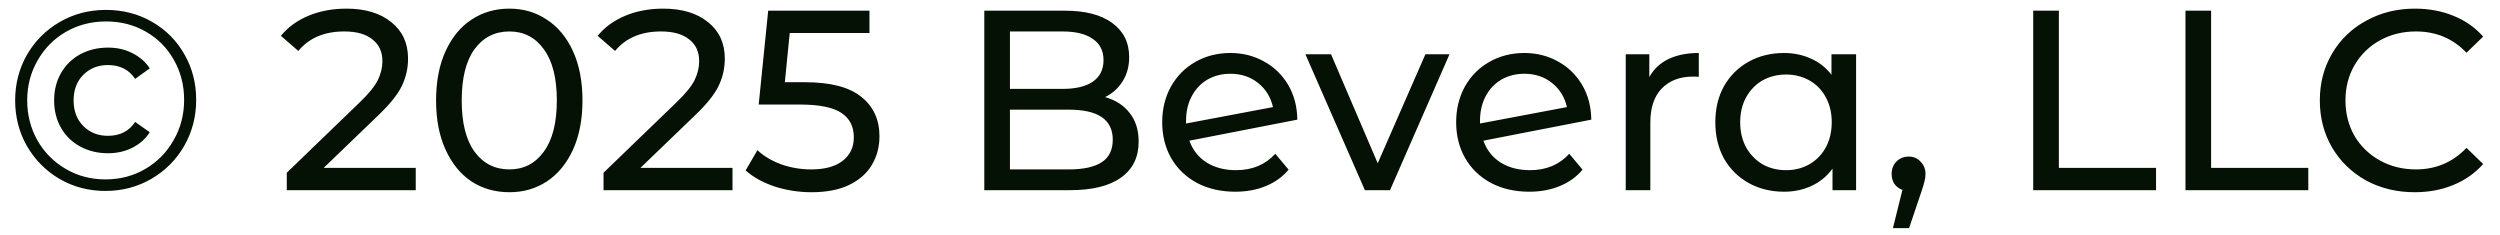<svg xmlns="http://www.w3.org/2000/svg" width="117" height="11" viewBox="0 0 117 11" fill="none"><path d="M4.933 8.936C4.149 8.936 3.433 8.748 2.785 8.372C2.145 7.996 1.637 7.484 1.261 6.836C0.893 6.188 0.709 5.476 0.709 4.7C0.709 3.924 0.893 3.212 1.261 2.564C1.637 1.916 2.149 1.404 2.797 1.028C3.445 0.652 4.165 0.464 4.957 0.464C5.749 0.464 6.465 0.648 7.105 1.016C7.753 1.384 8.261 1.892 8.629 2.54C8.997 3.18 9.181 3.892 9.181 4.676C9.181 5.46 8.993 6.18 8.617 6.836C8.241 7.484 7.729 7.996 7.081 8.372C6.433 8.748 5.717 8.936 4.933 8.936ZM4.933 8.396C5.621 8.396 6.245 8.232 6.805 7.904C7.365 7.576 7.805 7.128 8.125 6.56C8.453 5.992 8.617 5.364 8.617 4.676C8.617 3.988 8.457 3.364 8.137 2.804C7.825 2.244 7.389 1.804 6.829 1.484C6.277 1.164 5.653 1.004 4.957 1.004C4.269 1.004 3.641 1.168 3.073 1.496C2.513 1.824 2.073 2.272 1.753 2.84C1.433 3.4 1.273 4.02 1.273 4.7C1.273 5.38 1.433 6.004 1.753 6.572C2.073 7.132 2.513 7.576 3.073 7.904C3.633 8.232 4.253 8.396 4.933 8.396ZM5.065 7.172C4.577 7.172 4.141 7.068 3.757 6.86C3.373 6.652 3.073 6.36 2.857 5.984C2.641 5.608 2.533 5.18 2.533 4.7C2.533 4.22 2.641 3.792 2.857 3.416C3.073 3.04 3.373 2.748 3.757 2.54C4.141 2.332 4.577 2.228 5.065 2.228C5.481 2.228 5.861 2.316 6.205 2.492C6.549 2.668 6.817 2.904 7.009 3.2L6.325 3.692C6.037 3.26 5.613 3.044 5.053 3.044C4.589 3.044 4.205 3.196 3.901 3.5C3.597 3.804 3.445 4.204 3.445 4.7C3.445 5.196 3.597 5.596 3.901 5.9C4.205 6.204 4.589 6.356 5.053 6.356C5.613 6.356 6.037 6.14 6.325 5.708L7.009 6.188C6.817 6.492 6.549 6.732 6.205 6.908C5.861 7.084 5.481 7.172 5.065 7.172ZM19.457 7.856V8.9H13.421V8.084L16.841 4.784C17.257 4.384 17.537 4.04 17.681 3.752C17.825 3.456 17.897 3.16 17.897 2.864C17.897 2.424 17.741 2.084 17.429 1.844C17.125 1.596 16.685 1.472 16.109 1.472C15.181 1.472 14.465 1.776 13.961 2.384L13.145 1.676C13.473 1.276 13.901 0.964 14.429 0.74C14.965 0.516 15.561 0.404 16.217 0.404C17.097 0.404 17.797 0.616 18.317 1.04C18.837 1.456 19.097 2.024 19.097 2.744C19.097 3.192 19.001 3.616 18.809 4.016C18.617 4.416 18.253 4.872 17.717 5.384L15.149 7.856H19.457ZM23.84 8.996C23.176 8.996 22.584 8.828 22.064 8.492C21.552 8.148 21.148 7.652 20.852 7.004C20.556 6.356 20.408 5.588 20.408 4.7C20.408 3.812 20.556 3.044 20.852 2.396C21.148 1.748 21.552 1.256 22.064 0.92C22.584 0.576 23.176 0.404 23.84 0.404C24.496 0.404 25.08 0.576 25.592 0.92C26.112 1.256 26.52 1.748 26.816 2.396C27.112 3.044 27.26 3.812 27.26 4.7C27.26 5.588 27.112 6.356 26.816 7.004C26.52 7.652 26.112 8.148 25.592 8.492C25.08 8.828 24.496 8.996 23.84 8.996ZM23.84 7.928C24.512 7.928 25.048 7.652 25.448 7.1C25.856 6.548 26.06 5.748 26.06 4.7C26.06 3.652 25.856 2.852 25.448 2.3C25.048 1.748 24.512 1.472 23.84 1.472C23.16 1.472 22.616 1.748 22.208 2.3C21.808 2.852 21.608 3.652 21.608 4.7C21.608 5.748 21.808 6.548 22.208 7.1C22.616 7.652 23.16 7.928 23.84 7.928ZM34.281 7.856V8.9H28.245V8.084L31.665 4.784C32.081 4.384 32.361 4.04 32.505 3.752C32.649 3.456 32.721 3.16 32.721 2.864C32.721 2.424 32.565 2.084 32.253 1.844C31.949 1.596 31.509 1.472 30.933 1.472C30.005 1.472 29.289 1.776 28.785 2.384L27.969 1.676C28.297 1.276 28.725 0.964 29.253 0.74C29.789 0.516 30.385 0.404 31.041 0.404C31.921 0.404 32.621 0.616 33.141 1.04C33.661 1.456 33.921 2.024 33.921 2.744C33.921 3.192 33.825 3.616 33.633 4.016C33.441 4.416 33.077 4.872 32.541 5.384L29.973 7.856H34.281ZM37.667 3.848C38.867 3.848 39.747 4.076 40.307 4.532C40.875 4.98 41.159 5.596 41.159 6.38C41.159 6.876 41.039 7.324 40.799 7.724C40.567 8.116 40.211 8.428 39.731 8.66C39.259 8.884 38.675 8.996 37.979 8.996C37.387 8.996 36.815 8.908 36.263 8.732C35.711 8.548 35.255 8.296 34.895 7.976L35.447 7.028C35.735 7.3 36.103 7.52 36.551 7.688C36.999 7.848 37.471 7.928 37.967 7.928C38.599 7.928 39.087 7.796 39.431 7.532C39.783 7.26 39.959 6.892 39.959 6.428C39.959 5.924 39.767 5.544 39.383 5.288C38.999 5.024 38.343 4.892 37.415 4.892H35.507L35.951 0.5H40.691V1.544H36.959L36.731 3.848H37.667ZM51.717 4.544C52.205 4.68 52.589 4.928 52.869 5.288C53.149 5.64 53.289 6.088 53.289 6.632C53.289 7.36 53.013 7.92 52.461 8.312C51.917 8.704 51.121 8.9 50.073 8.9H46.065V0.5H49.833C50.793 0.5 51.533 0.692 52.053 1.076C52.581 1.46 52.845 1.992 52.845 2.672C52.845 3.112 52.741 3.492 52.533 3.812C52.333 4.132 52.061 4.376 51.717 4.544ZM47.265 1.472V4.16H49.725C50.341 4.16 50.813 4.048 51.141 3.824C51.477 3.592 51.645 3.256 51.645 2.816C51.645 2.376 51.477 2.044 51.141 1.82C50.813 1.588 50.341 1.472 49.725 1.472H47.265ZM50.025 7.928C50.705 7.928 51.217 7.816 51.561 7.592C51.905 7.368 52.077 7.016 52.077 6.536C52.077 5.6 51.393 5.132 50.025 5.132H47.265V7.928H50.025ZM57.847 7.964C58.607 7.964 59.219 7.708 59.683 7.196L60.307 7.94C60.027 8.276 59.671 8.532 59.239 8.708C58.815 8.884 58.339 8.972 57.811 8.972C57.139 8.972 56.543 8.836 56.023 8.564C55.503 8.284 55.099 7.896 54.811 7.4C54.531 6.904 54.391 6.344 54.391 5.72C54.391 5.104 54.527 4.548 54.799 4.052C55.079 3.556 55.459 3.172 55.939 2.9C56.427 2.62 56.975 2.48 57.583 2.48C58.159 2.48 58.683 2.612 59.155 2.876C59.627 3.132 60.003 3.496 60.283 3.968C60.563 4.44 60.707 4.984 60.715 5.6L55.663 6.584C55.823 7.024 56.091 7.364 56.467 7.604C56.851 7.844 57.311 7.964 57.847 7.964ZM57.583 3.452C57.183 3.452 56.823 3.544 56.503 3.728C56.191 3.912 55.947 4.172 55.771 4.508C55.595 4.836 55.507 5.22 55.507 5.66V5.78L59.575 5.012C59.471 4.548 59.239 4.172 58.879 3.884C58.519 3.596 58.087 3.452 57.583 3.452ZM67.837 2.54L65.053 8.9H63.877L61.093 2.54H62.293L64.477 7.64L66.709 2.54H67.837ZM71.605 7.964C72.365 7.964 72.977 7.708 73.441 7.196L74.064 7.94C73.784 8.276 73.428 8.532 72.996 8.708C72.573 8.884 72.097 8.972 71.569 8.972C70.897 8.972 70.3 8.836 69.781 8.564C69.26 8.284 68.856 7.896 68.569 7.4C68.288 6.904 68.148 6.344 68.148 5.72C68.148 5.104 68.284 4.548 68.556 4.052C68.837 3.556 69.216 3.172 69.697 2.9C70.184 2.62 70.733 2.48 71.341 2.48C71.916 2.48 72.441 2.612 72.912 2.876C73.385 3.132 73.76 3.496 74.04 3.968C74.32 4.44 74.465 4.984 74.472 5.6L69.421 6.584C69.581 7.024 69.849 7.364 70.225 7.604C70.609 7.844 71.069 7.964 71.605 7.964ZM71.341 3.452C70.941 3.452 70.581 3.544 70.26 3.728C69.948 3.912 69.704 4.172 69.528 4.508C69.353 4.836 69.264 5.22 69.264 5.66V5.78L73.332 5.012C73.228 4.548 72.996 4.172 72.636 3.884C72.276 3.596 71.844 3.452 71.341 3.452ZM77.188 3.608C77.388 3.24 77.684 2.96 78.076 2.768C78.468 2.576 78.944 2.48 79.504 2.48V3.596C79.44 3.588 79.352 3.584 79.24 3.584C78.616 3.584 78.124 3.772 77.764 4.148C77.412 4.516 77.236 5.044 77.236 5.732V8.9H76.084V2.54H77.188V3.608ZM86.865 2.54V8.9H85.761V7.892C85.505 8.244 85.181 8.512 84.789 8.696C84.397 8.88 83.965 8.972 83.493 8.972C82.877 8.972 82.325 8.836 81.837 8.564C81.349 8.292 80.965 7.912 80.685 7.424C80.413 6.928 80.277 6.36 80.277 5.72C80.277 5.08 80.413 4.516 80.685 4.028C80.965 3.54 81.349 3.16 81.837 2.888C82.325 2.616 82.877 2.48 83.493 2.48C83.949 2.48 84.369 2.568 84.753 2.744C85.137 2.912 85.457 3.164 85.713 3.5V2.54H86.865ZM83.589 7.964C83.989 7.964 84.353 7.872 84.681 7.688C85.009 7.496 85.265 7.232 85.449 6.896C85.633 6.552 85.725 6.16 85.725 5.72C85.725 5.28 85.633 4.892 85.449 4.556C85.265 4.212 85.009 3.948 84.681 3.764C84.353 3.58 83.989 3.488 83.589 3.488C83.181 3.488 82.813 3.58 82.485 3.764C82.165 3.948 81.909 4.212 81.717 4.556C81.533 4.892 81.441 5.28 81.441 5.72C81.441 6.16 81.533 6.552 81.717 6.896C81.909 7.232 82.165 7.496 82.485 7.688C82.813 7.872 83.181 7.964 83.589 7.964ZM89.333 7.328C89.557 7.328 89.741 7.408 89.885 7.568C90.037 7.72 90.113 7.912 90.113 8.144C90.113 8.264 90.097 8.38 90.065 8.492C90.041 8.604 89.989 8.776 89.909 9.008L89.345 10.676H88.589L89.033 8.888C88.881 8.832 88.757 8.74 88.661 8.612C88.573 8.476 88.529 8.32 88.529 8.144C88.529 7.904 88.605 7.708 88.757 7.556C88.909 7.404 89.101 7.328 89.333 7.328ZM95.154 0.5H96.355V7.856H100.903V8.9H95.154V0.5ZM102.28 0.5H103.48V7.856H108.028V8.9H102.28V0.5ZM113.008 8.996C112.168 8.996 111.408 8.812 110.728 8.444C110.056 8.068 109.528 7.556 109.144 6.908C108.76 6.252 108.568 5.516 108.568 4.7C108.568 3.884 108.76 3.152 109.144 2.504C109.528 1.848 110.06 1.336 110.74 0.968C111.42 0.592 112.18 0.404 113.02 0.404C113.676 0.404 114.276 0.516 114.82 0.74C115.364 0.956 115.828 1.28 116.212 1.712L115.432 2.468C114.8 1.804 114.012 1.472 113.068 1.472C112.444 1.472 111.88 1.612 111.376 1.892C110.872 2.172 110.476 2.56 110.188 3.056C109.908 3.544 109.768 4.092 109.768 4.7C109.768 5.308 109.908 5.86 110.188 6.356C110.476 6.844 110.872 7.228 111.376 7.508C111.88 7.788 112.444 7.928 113.068 7.928C114.004 7.928 114.792 7.592 115.432 6.92L116.212 7.676C115.828 8.108 115.36 8.436 114.808 8.66C114.264 8.884 113.664 8.996 113.008 8.996Z" fill="#051105"></path></svg>